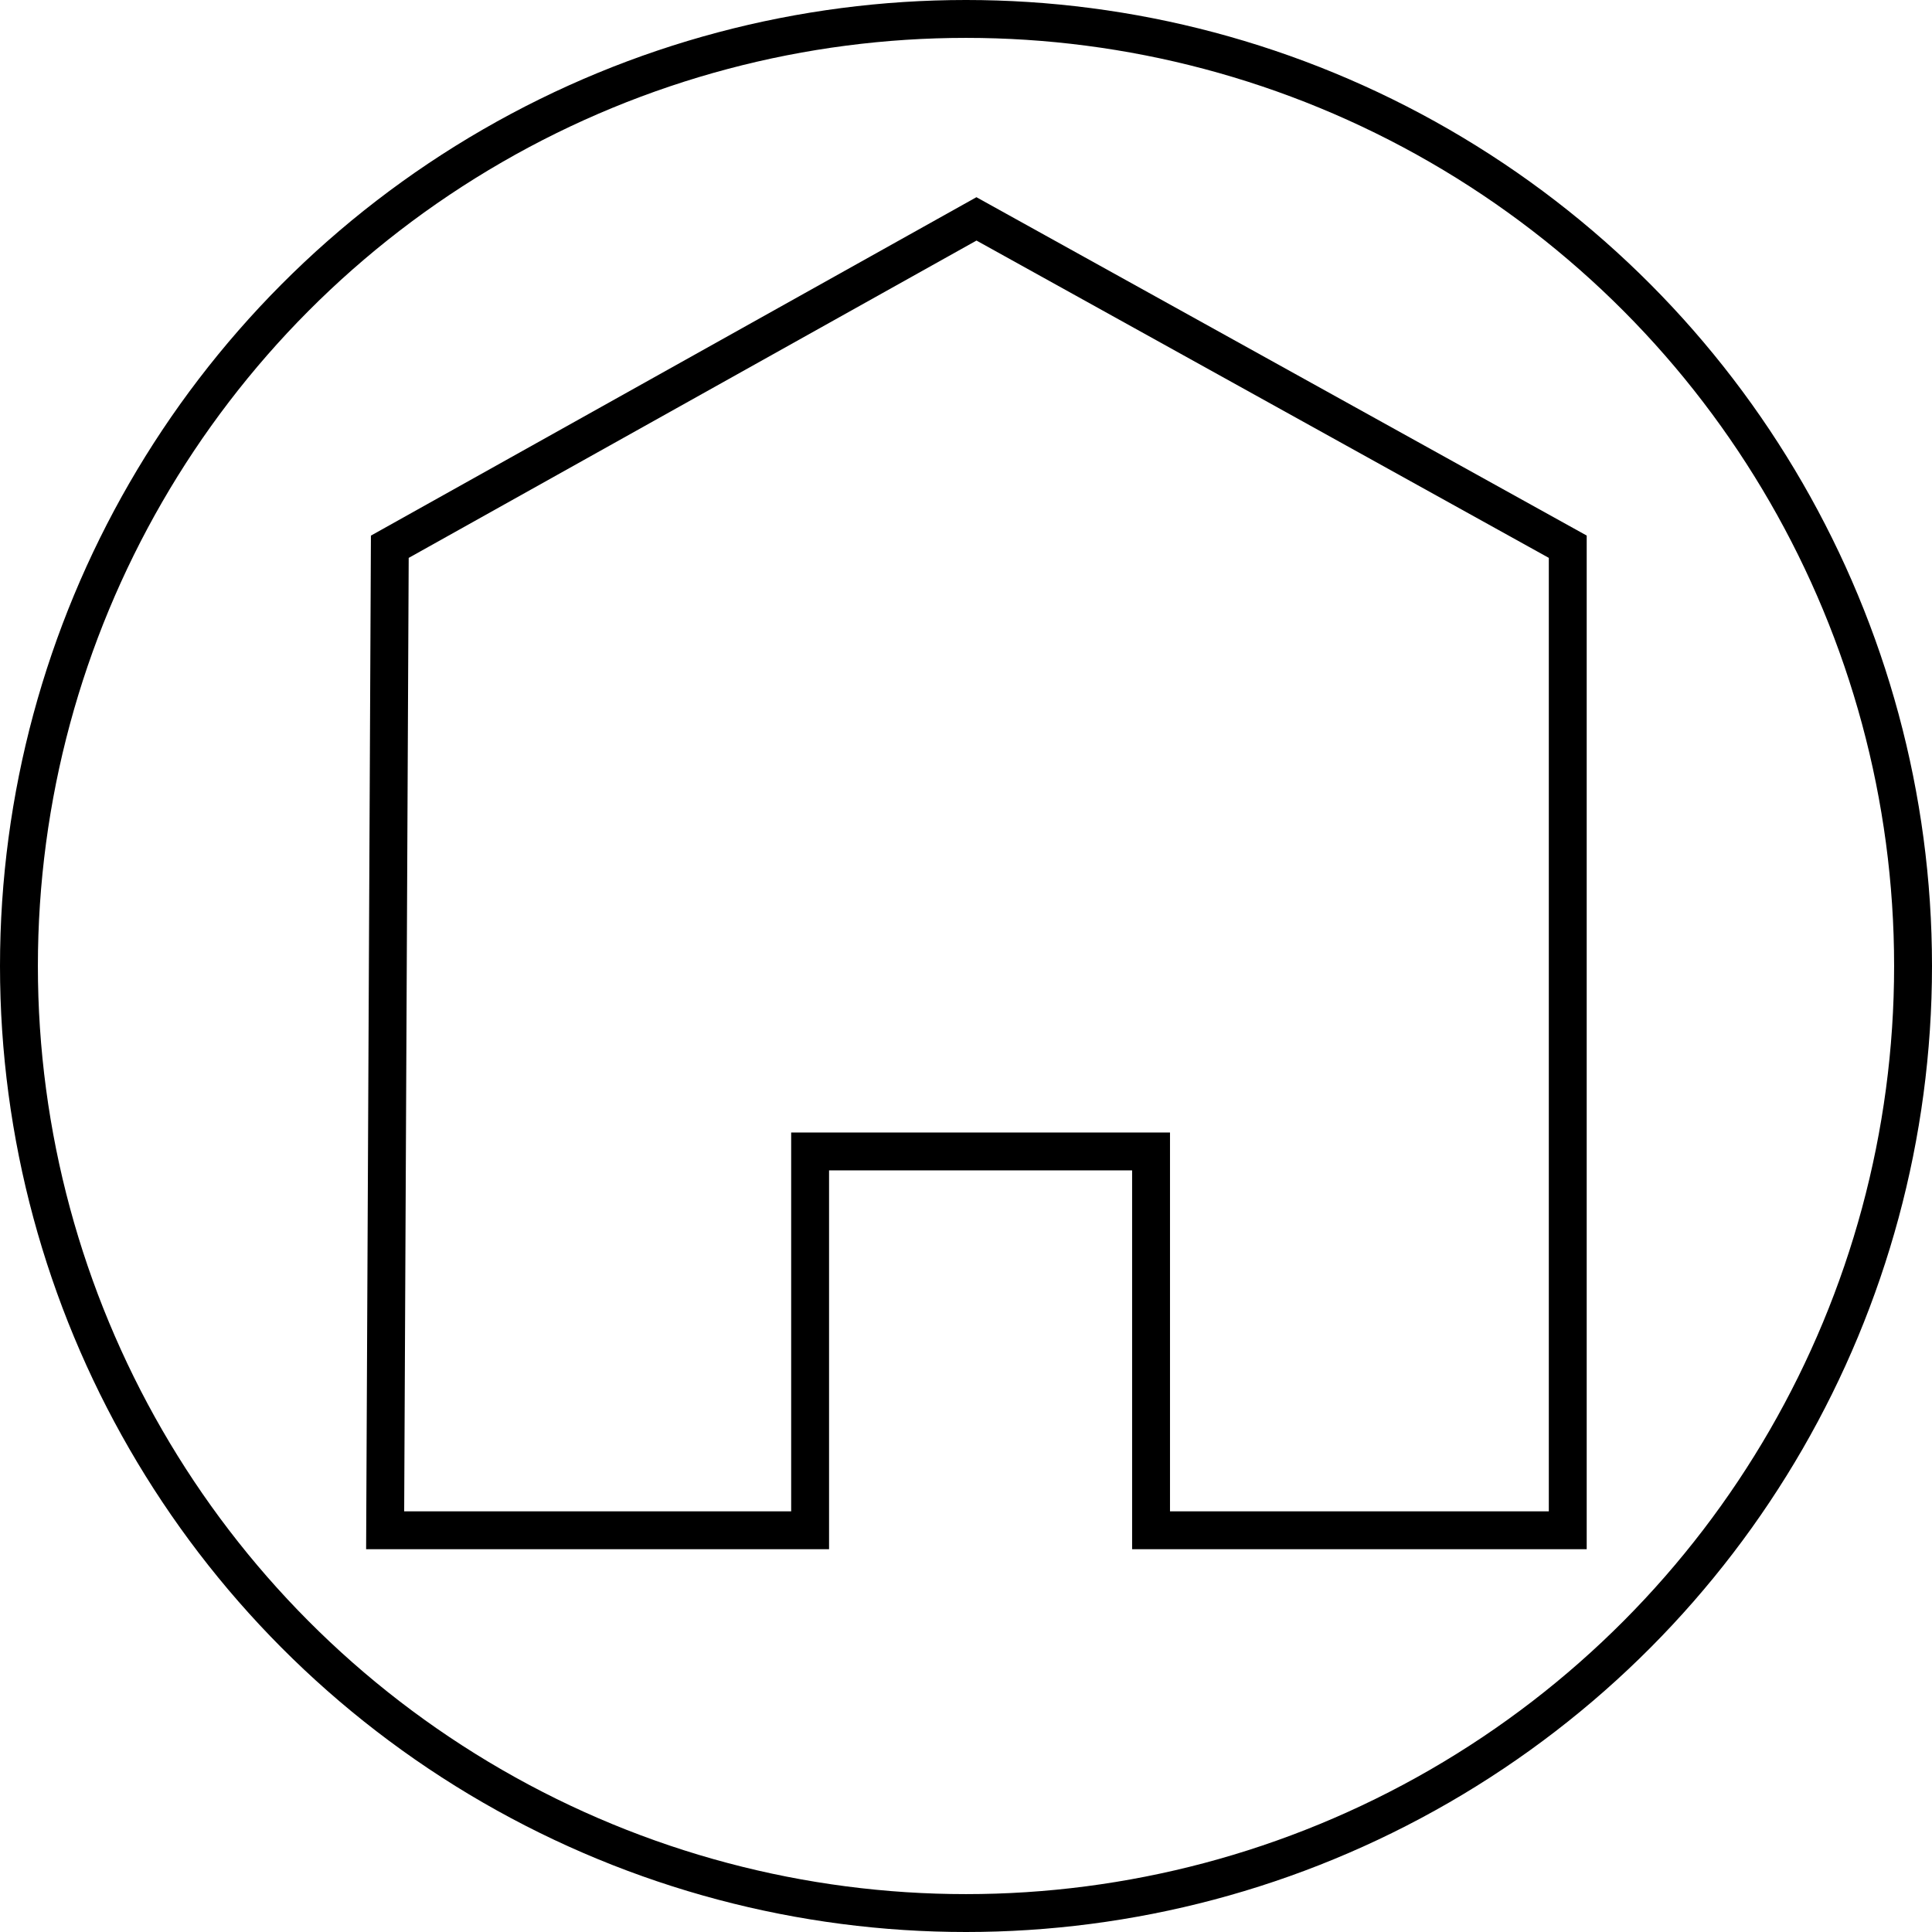 <!-- Generator: Adobe Illustrator 18.1.1, SVG Export Plug-In  -->
<svg version="1.1"
	 xmlns="http://www.w3.org/2000/svg" xmlns:xlink="http://www.w3.org/1999/xlink" xmlns:a="http://ns.adobe.com/AdobeSVGViewerExtensions/3.0/"
	 x="0px" y="0px" width="51px" height="51px" viewBox="0 0 51 51" enable-background="new 0 0 51 51" xml:space="preserve">
<defs>
</defs>
<g>
	<circle fill="none" stroke="#000000" stroke-miterlimit="10" cx="25.5" cy="25.5" r="25"/>
	<polygon fill="none" stroke="#000000" stroke-miterlimit="10" points="25.776,5.778 10.29,14.433 10.167,40.395 21.385,40.395 
		21.385,30.395 30.385,30.395 30.385,40.395 41.385,40.395 41.385,14.432 	"/>
</g>
</svg>